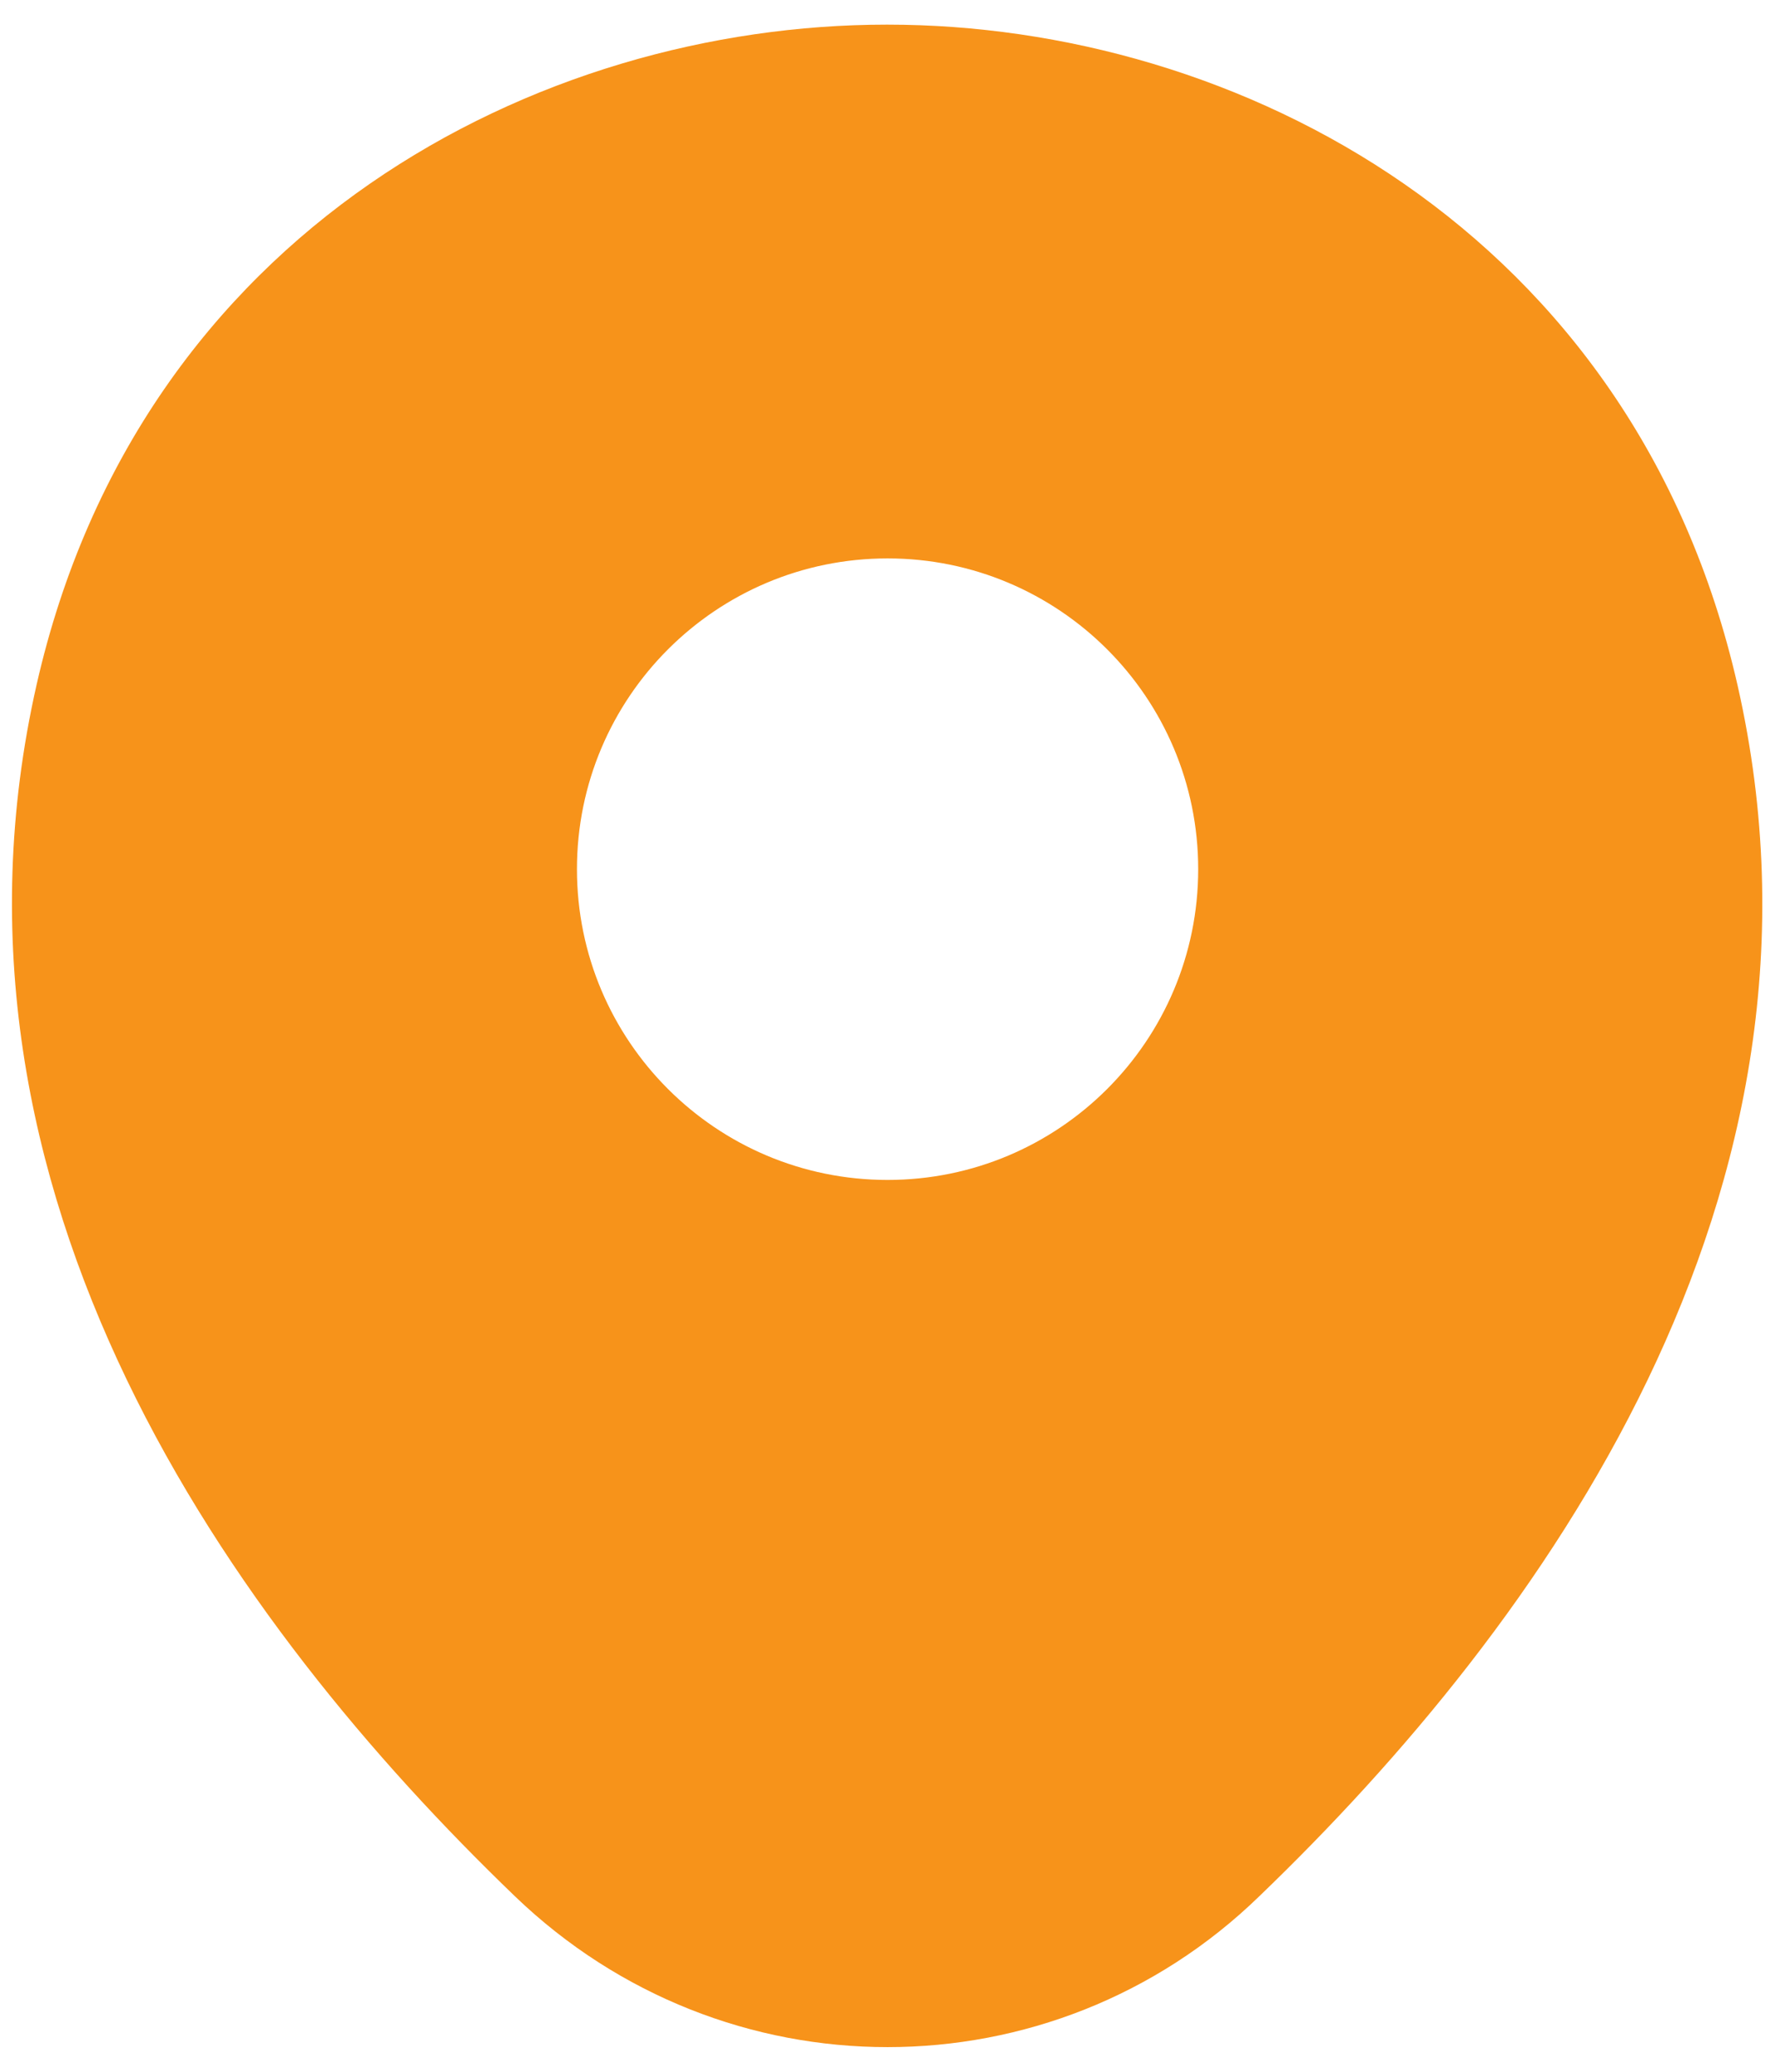 <svg width="24" height="28" viewBox="0 0 24 28" fill="none" xmlns="http://www.w3.org/2000/svg">
<path d="M23.495 9.267C22.095 3.107 16.721 0.333 12.001 0.333C12.001 0.333 12.001 0.333 11.988 0.333C7.281 0.333 1.895 3.093 0.495 9.253C-1.065 16.133 3.148 21.96 6.961 25.627C8.375 26.987 10.188 27.667 12.001 27.667C13.815 27.667 15.628 26.987 17.028 25.627C20.841 21.96 25.055 16.147 23.495 9.267ZM12.001 15.947C9.681 15.947 7.801 14.067 7.801 11.747C7.801 9.427 9.681 7.547 12.001 7.547C14.321 7.547 16.201 9.427 16.201 11.747C16.201 14.067 14.321 15.947 12.001 15.947Z" fill="#F7931A"/>
</svg>
